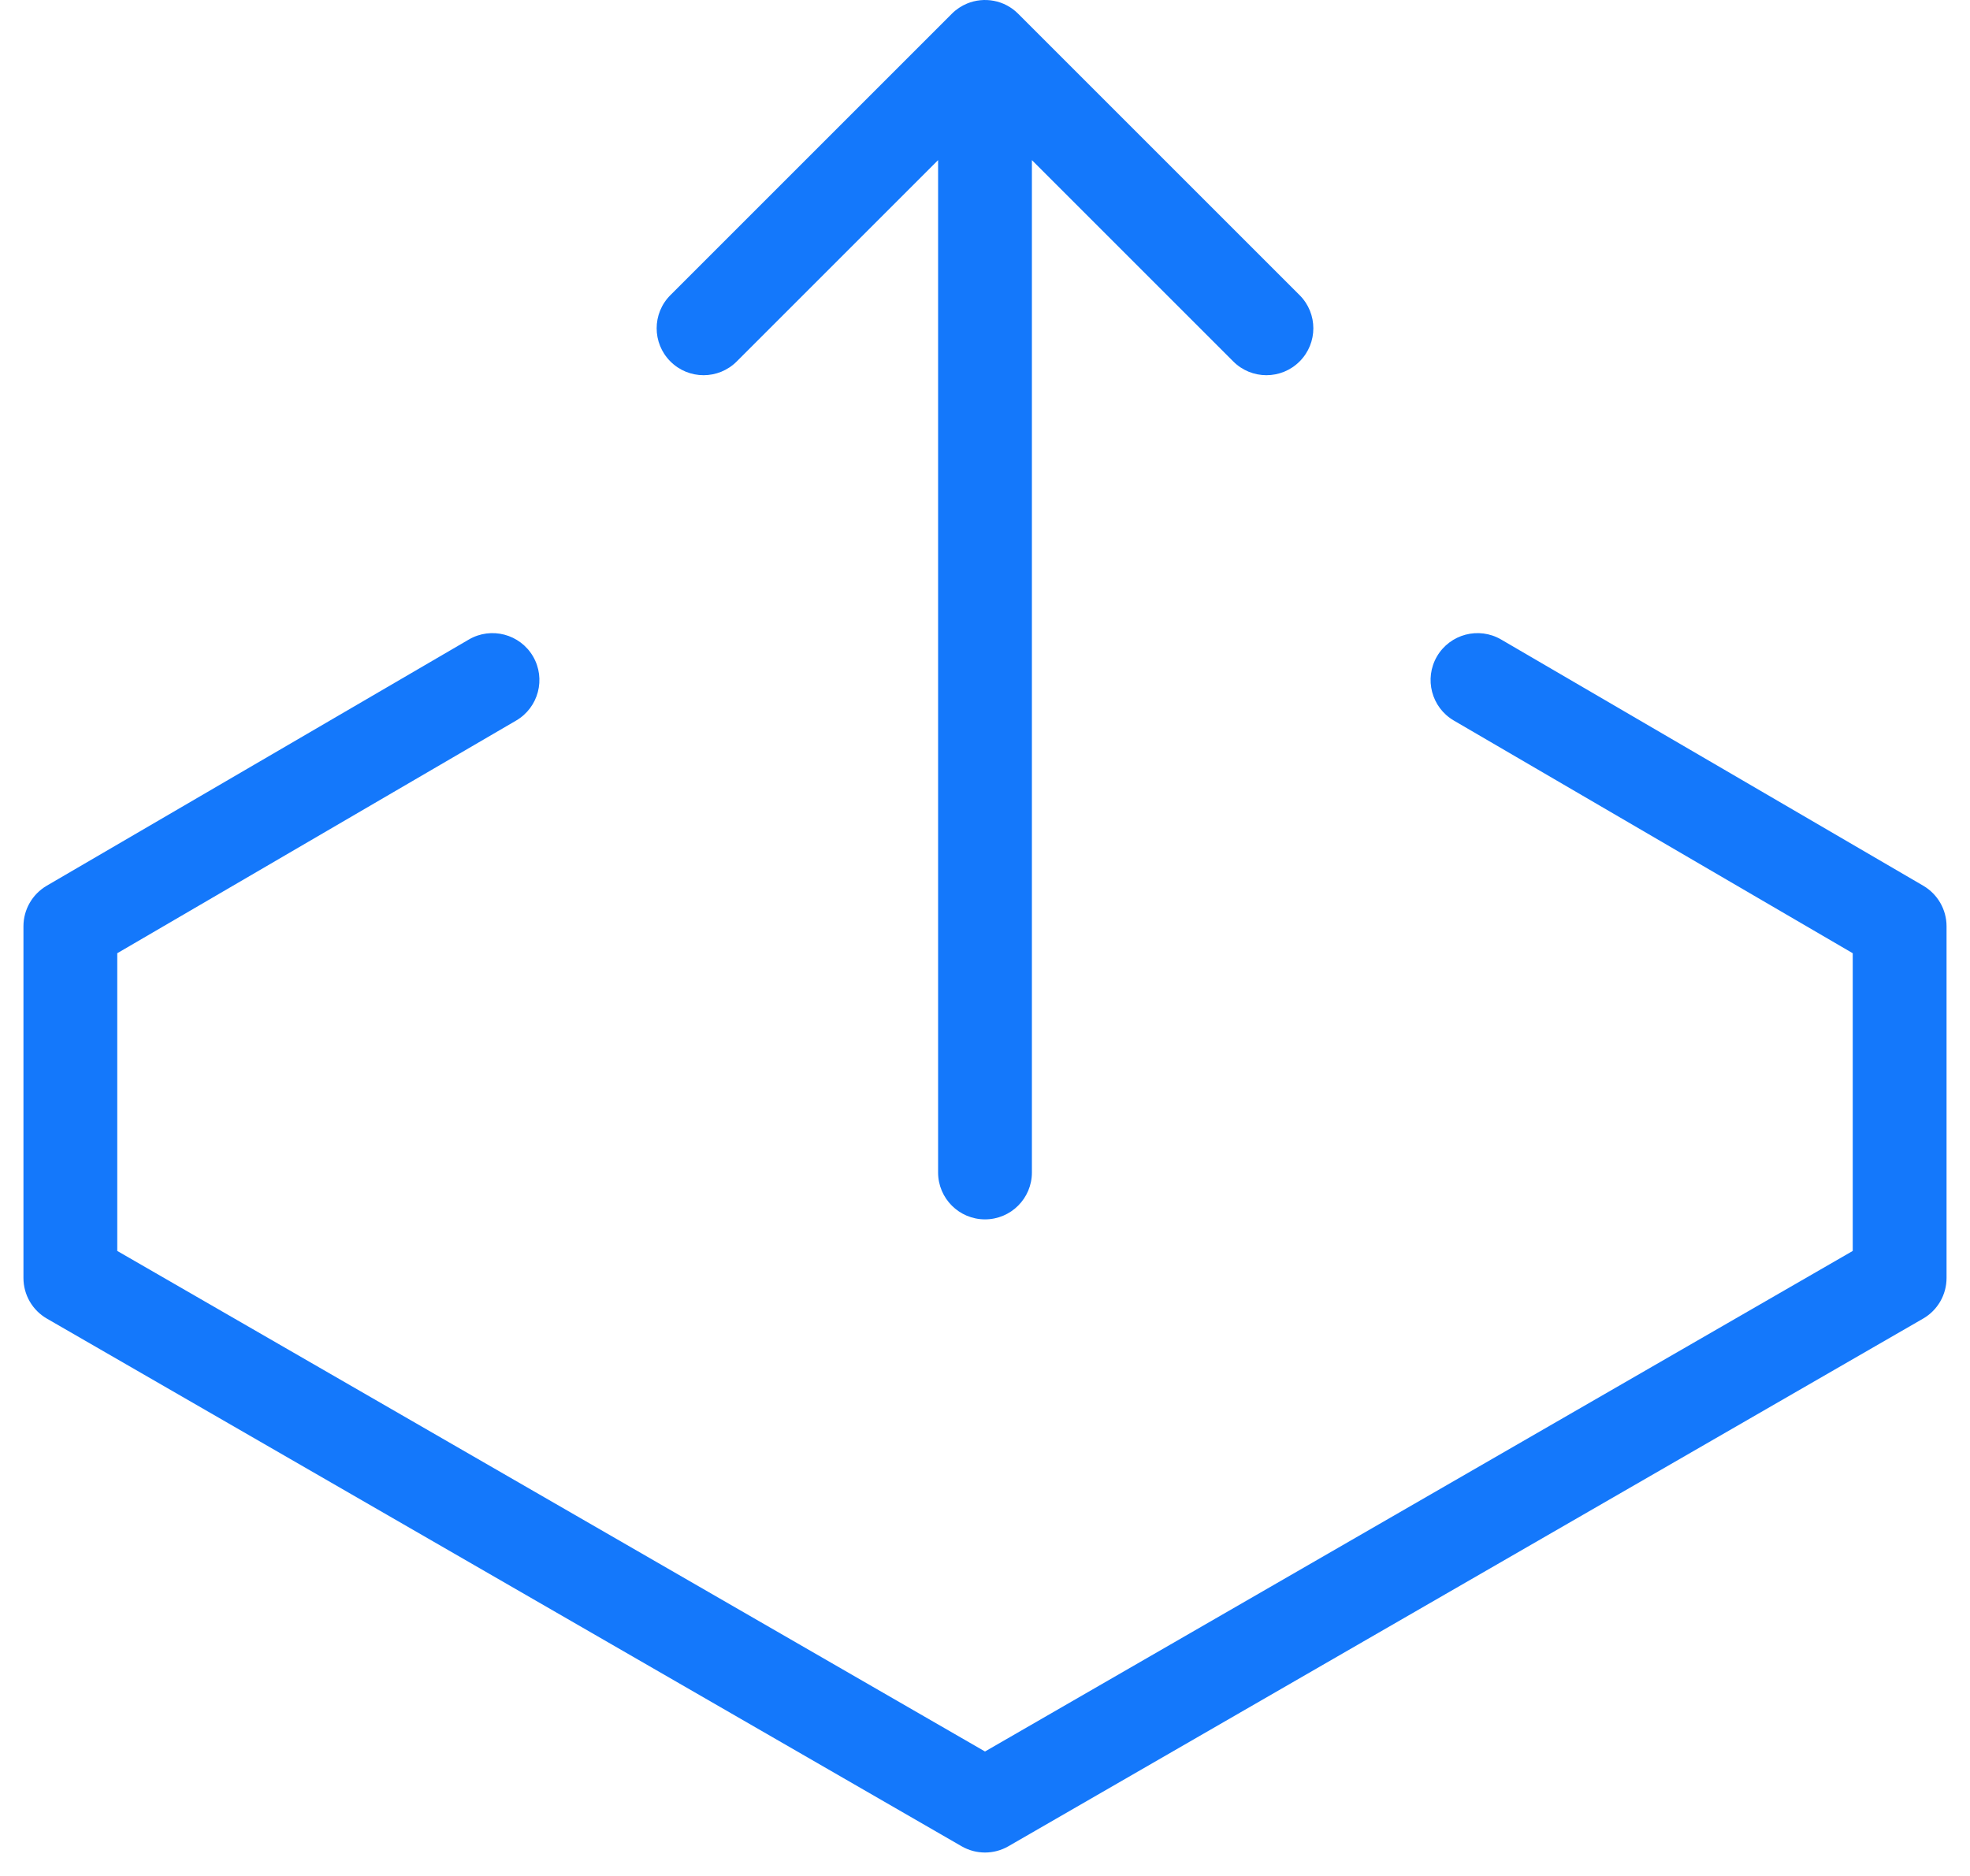 <svg width="42" height="40" viewBox="0 0 42 40" fill="none" xmlns="http://www.w3.org/2000/svg">
<path fill-rule="evenodd" clip-rule="evenodd" d="M20.293 0.293C20.389 0.197 20.499 0.125 20.617 0.076C20.98 -0.074 21.413 -0.002 21.707 0.293L27.707 6.293C28.098 6.683 28.098 7.317 27.707 7.707C27.317 8.098 26.683 8.098 26.293 7.707L22 3.414V25C22 25.552 21.552 26 21 26C20.448 26 20 25.552 20 25V3.414L15.707 7.707C15.317 8.098 14.683 8.098 14.293 7.707C13.902 7.317 13.902 6.683 14.293 6.293L20.293 0.293ZM11.004 15.364C11.481 15.086 11.642 14.473 11.364 13.996C11.085 13.519 10.473 13.358 9.996 13.636L0.996 18.886C0.689 19.066 0.5 19.395 0.5 19.75V27.25C0.5 27.608 0.691 27.938 1 28.116L20.5 39.366C20.809 39.545 21.191 39.545 21.5 39.366L41 28.116C41.309 27.938 41.5 27.608 41.5 27.25V19.75C41.5 19.395 41.311 19.066 41.004 18.886L32.004 13.636C31.527 13.358 30.915 13.519 30.636 13.996C30.358 14.473 30.519 15.086 30.996 15.364L39.5 20.325V26.673L21 37.346L2.5 26.673V20.325L11.004 15.364Z" fill="#1478FB"/>
</svg>
